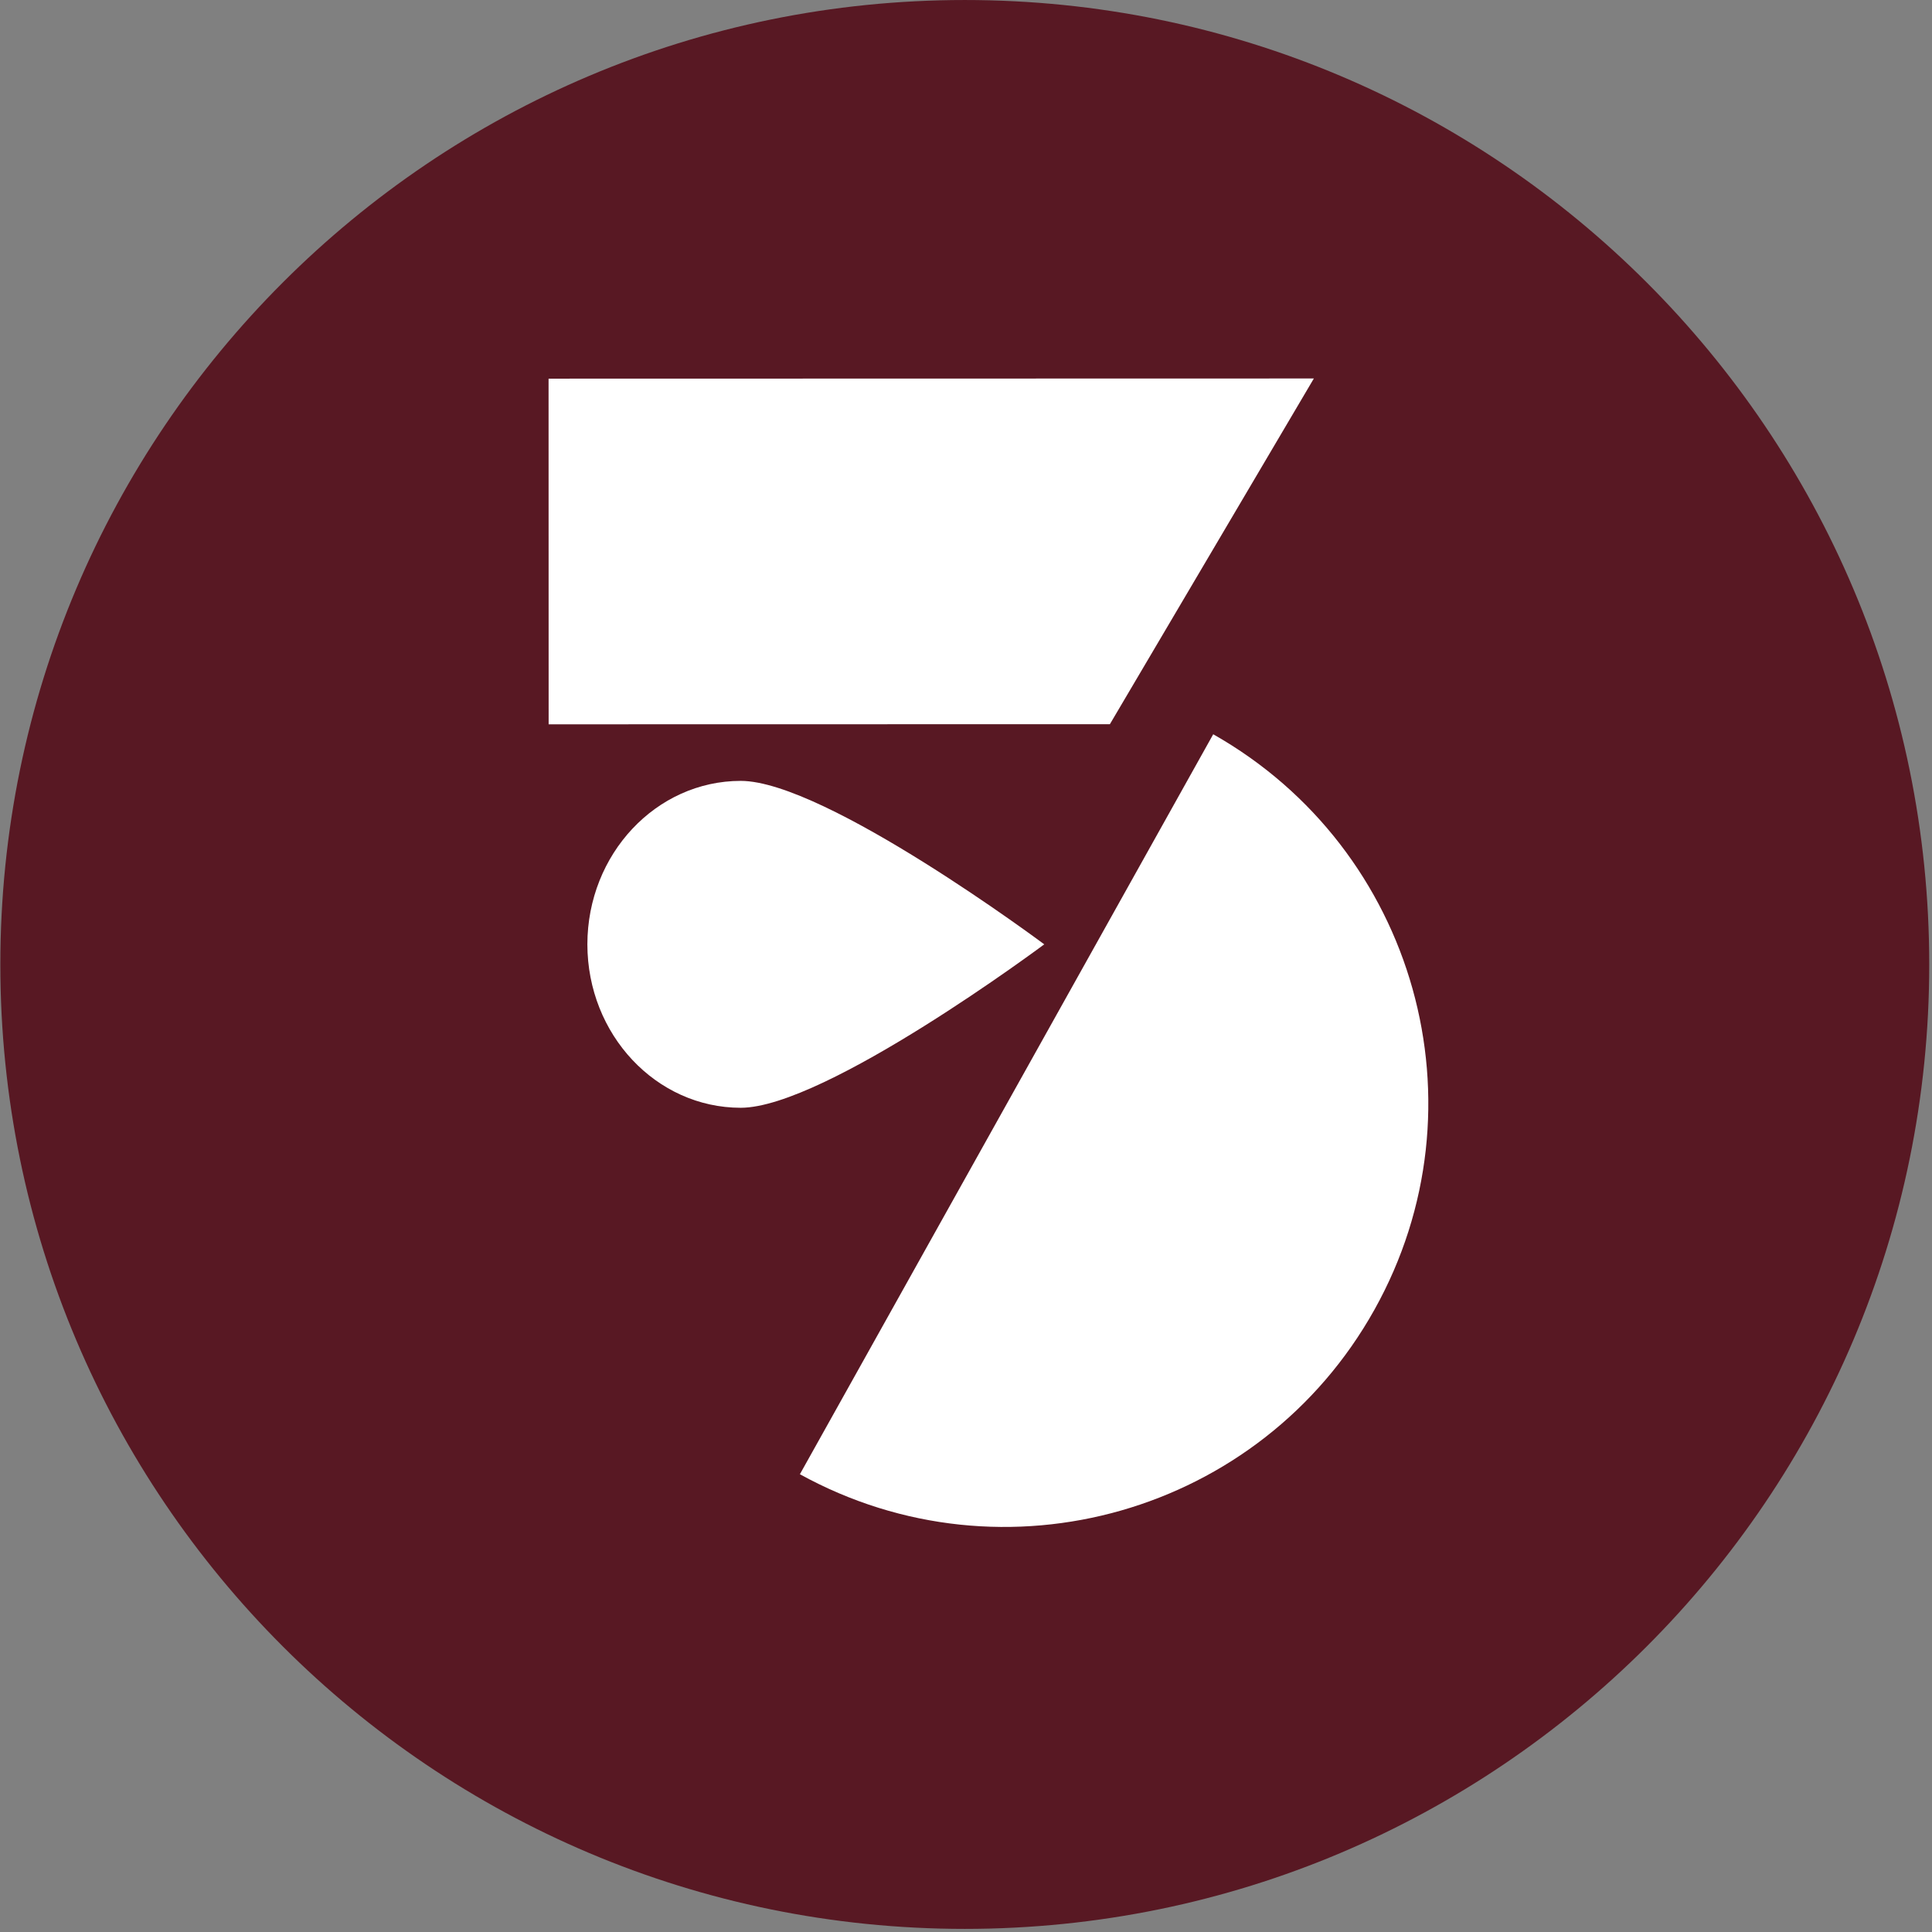 <?xml version="1.0" encoding="UTF-8" standalone="no"?>
<!DOCTYPE svg PUBLIC "-//W3C//DTD SVG 1.1//EN" "http://www.w3.org/Graphics/SVG/1.1/DTD/svg11.dtd">
<svg width="100%" height="100%" viewBox="0 0 562 562" version="1.1" xmlns="http://www.w3.org/2000/svg" xmlns:xlink="http://www.w3.org/1999/xlink" xml:space="preserve" xmlns:serif="http://www.serif.com/" style="fill-rule:evenodd;clip-rule:evenodd;stroke-linejoin:round;stroke-miterlimit:2;">
    <rect x="0" y="0" width="562" height="562" fill="#808080" stroke="none"/>
    <g transform="matrix(1,0,0,1,-1280.83,-47.025)">
        <g id="Calque-1" serif:id="Calque 1" transform="matrix(4.167,0,0,4.167,0,0)">
            <g transform="matrix(0,-1,-1,0,374.726,11.285)">
                <path d="M-67.328,-67.325C-104.513,-67.325 -134.652,-37.181 -134.652,0.001C-134.652,37.185 -104.513,67.328 -67.328,67.328C-30.142,67.328 -0.001,37.185 -0.001,0.001C-0.001,-37.181 -30.142,-67.325 -67.328,-67.325" style="fill:rgb(88,24,35);fill-rule:nonzero;"/>
            </g>
            <g transform="matrix(1,0,0,1,359.084,65.797)">
                <path d="M0,22.82C-5.907,22.817 -10.699,17.713 -10.706,11.41C-10.699,5.112 -5.907,0.003 0,0C5.907,0 21.188,11.41 21.188,11.41C21.188,11.41 5.907,22.817 0,22.82" style="fill:white;fill-rule:nonzero;"/>
            </g>
            <g transform="matrix(1,0,0,1,403.321,81.877)">
                <path d="M0,20.837C7.943,6.627 2.896,-11.322 -11.254,-19.334L-40.107,32.321C-25.869,40.171 -7.941,35.06 0,20.837" style="fill:white;fill-rule:nonzero;"/>
            </g>
            <g transform="matrix(-0.508,0.861,0.861,0.508,369.201,78.914)">
                <path d="M-50.696,4.806L-22.666,4.806L-2.744,-28.944L-23.53,-41.214L-50.696,4.806Z" style="fill:white;fill-rule:nonzero;"/>
            </g>
        </g>
    </g>
</svg>
